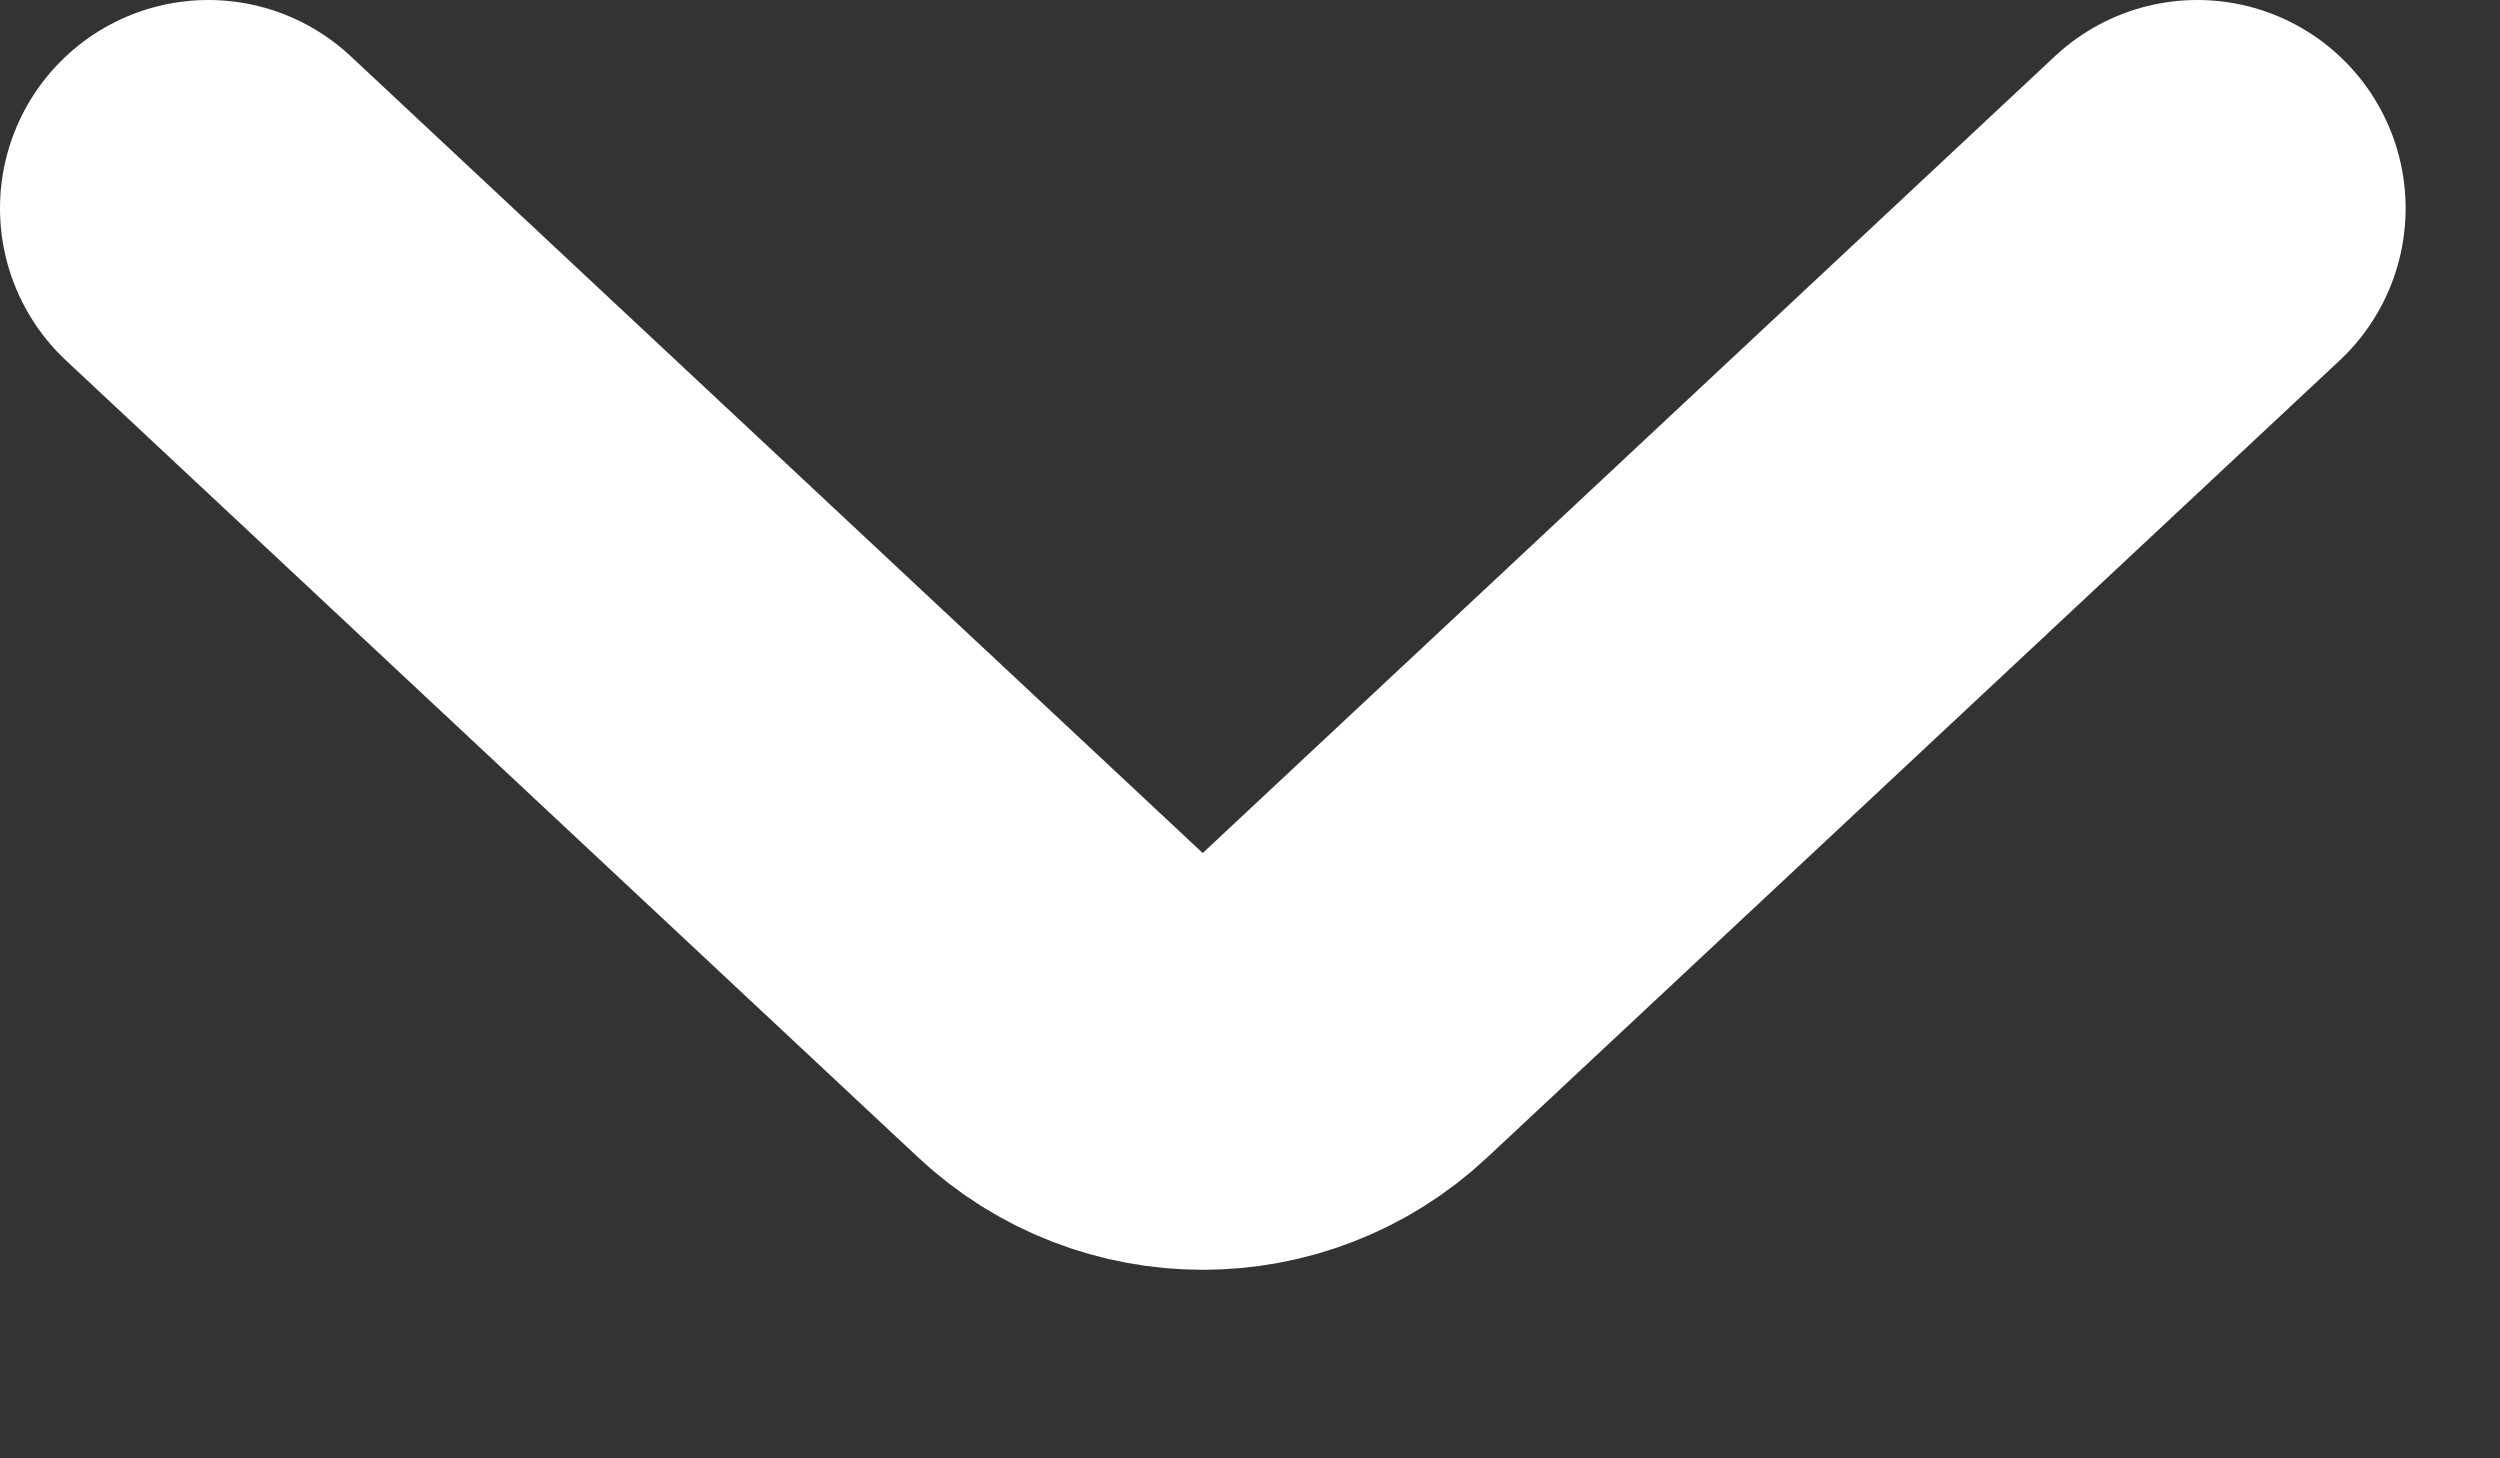 <svg width="12" height="7" viewBox="0 0 12 7" fill="none" xmlns="http://www.w3.org/2000/svg">
<rect x="0" y="0" width="12" height="7" fill="#333333" stroke="none"/>
<path d="M1 1L5.09 4.825C5.475 5.185 6.072 5.185 6.456 4.825L10.547 1" stroke="white" stroke-width="2" stroke-linecap="round"/>
</svg>
